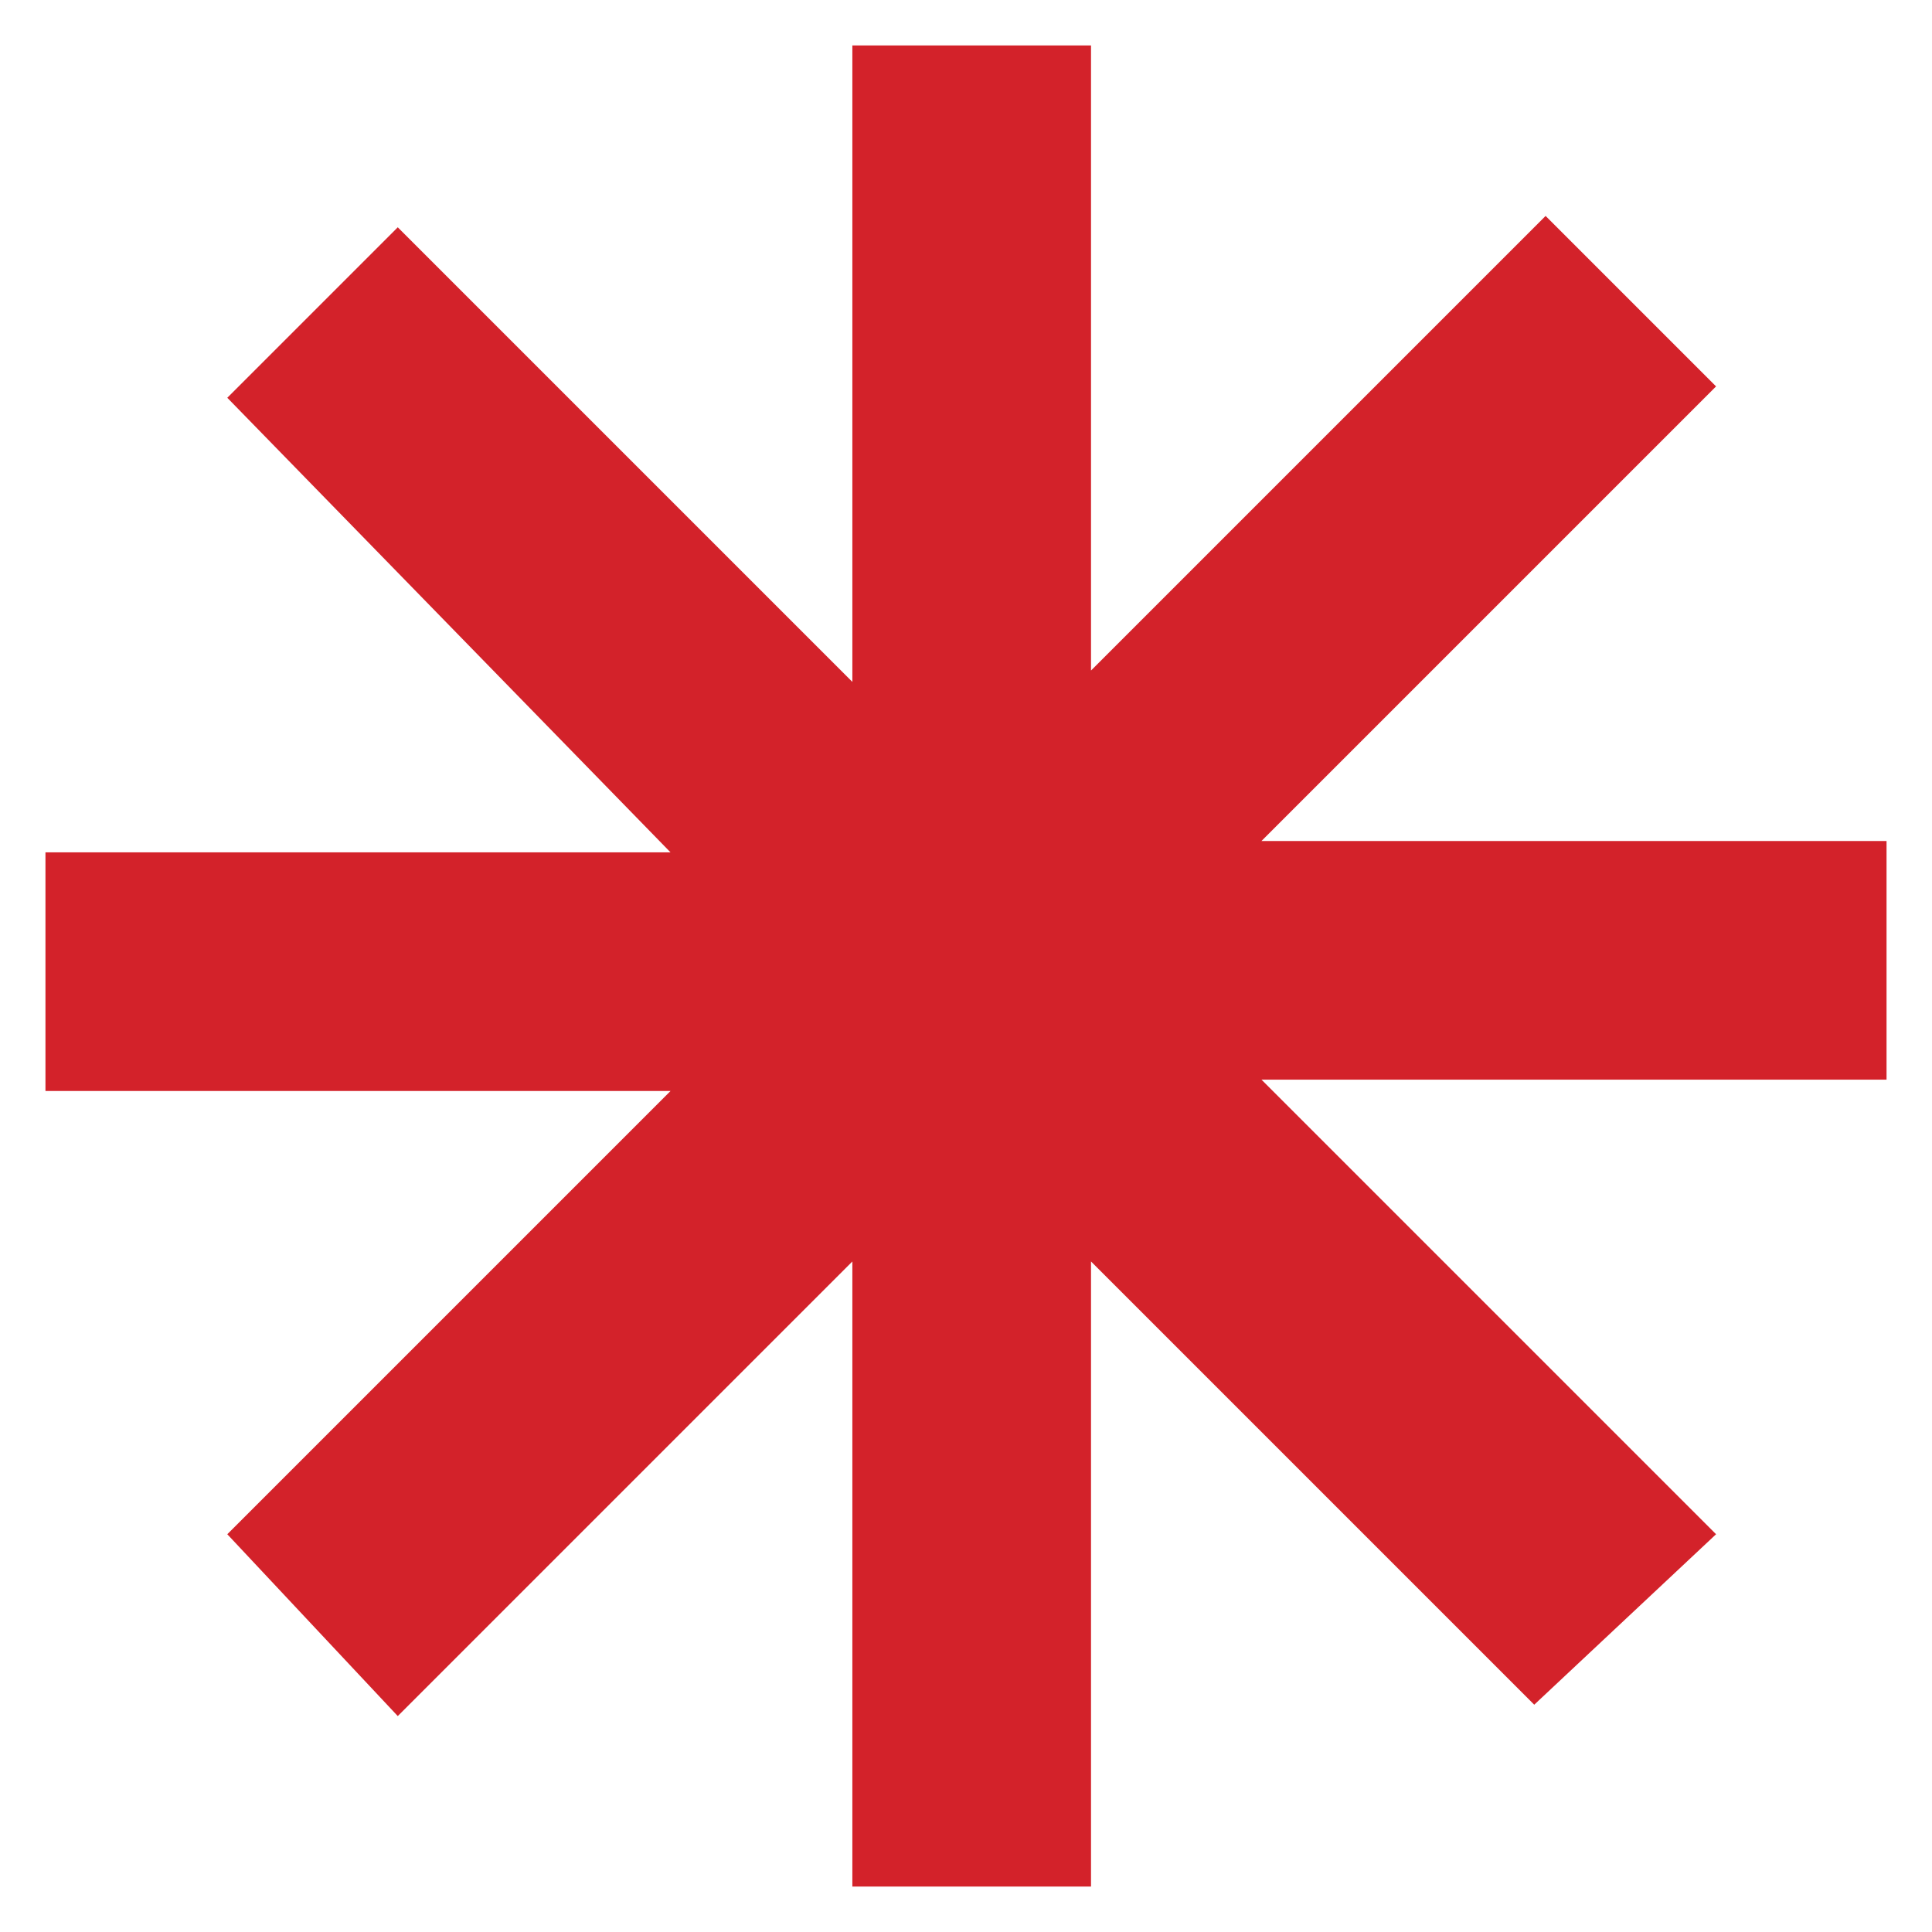 <?xml version="1.0" encoding="UTF-8"?>
<svg id="Layer_1" xmlns="http://www.w3.org/2000/svg" width="17" height="17" version="1.1" viewBox="0 0 17 17">
  <!-- Generator: Adobe Illustrator 29.6.0, SVG Export Plug-In . SVG Version: 2.1.1 Build 207)  -->
  <defs>
    <style>
      .st0 {
        fill: #d3222a;
      }
    </style>
  </defs>
  <polygon class="st0" points="16.6 9.5 16.6 7.4 11.1 7.4 15.1 3.4 13.6 1.9 9.6 5.9 9.6 .4 7.5 .4 7.5 6 3.5 2 2 3.5 5.9 7.5 .4 7.5 .4 9.6 5.9 9.6 2 13.5 3.5 15.1 7.5 11.1 7.5 16.6 9.6 16.6 9.6 11.1 13.5 15 15.1 13.5 11.1 9.5 16.6 9.5"/>
</svg>